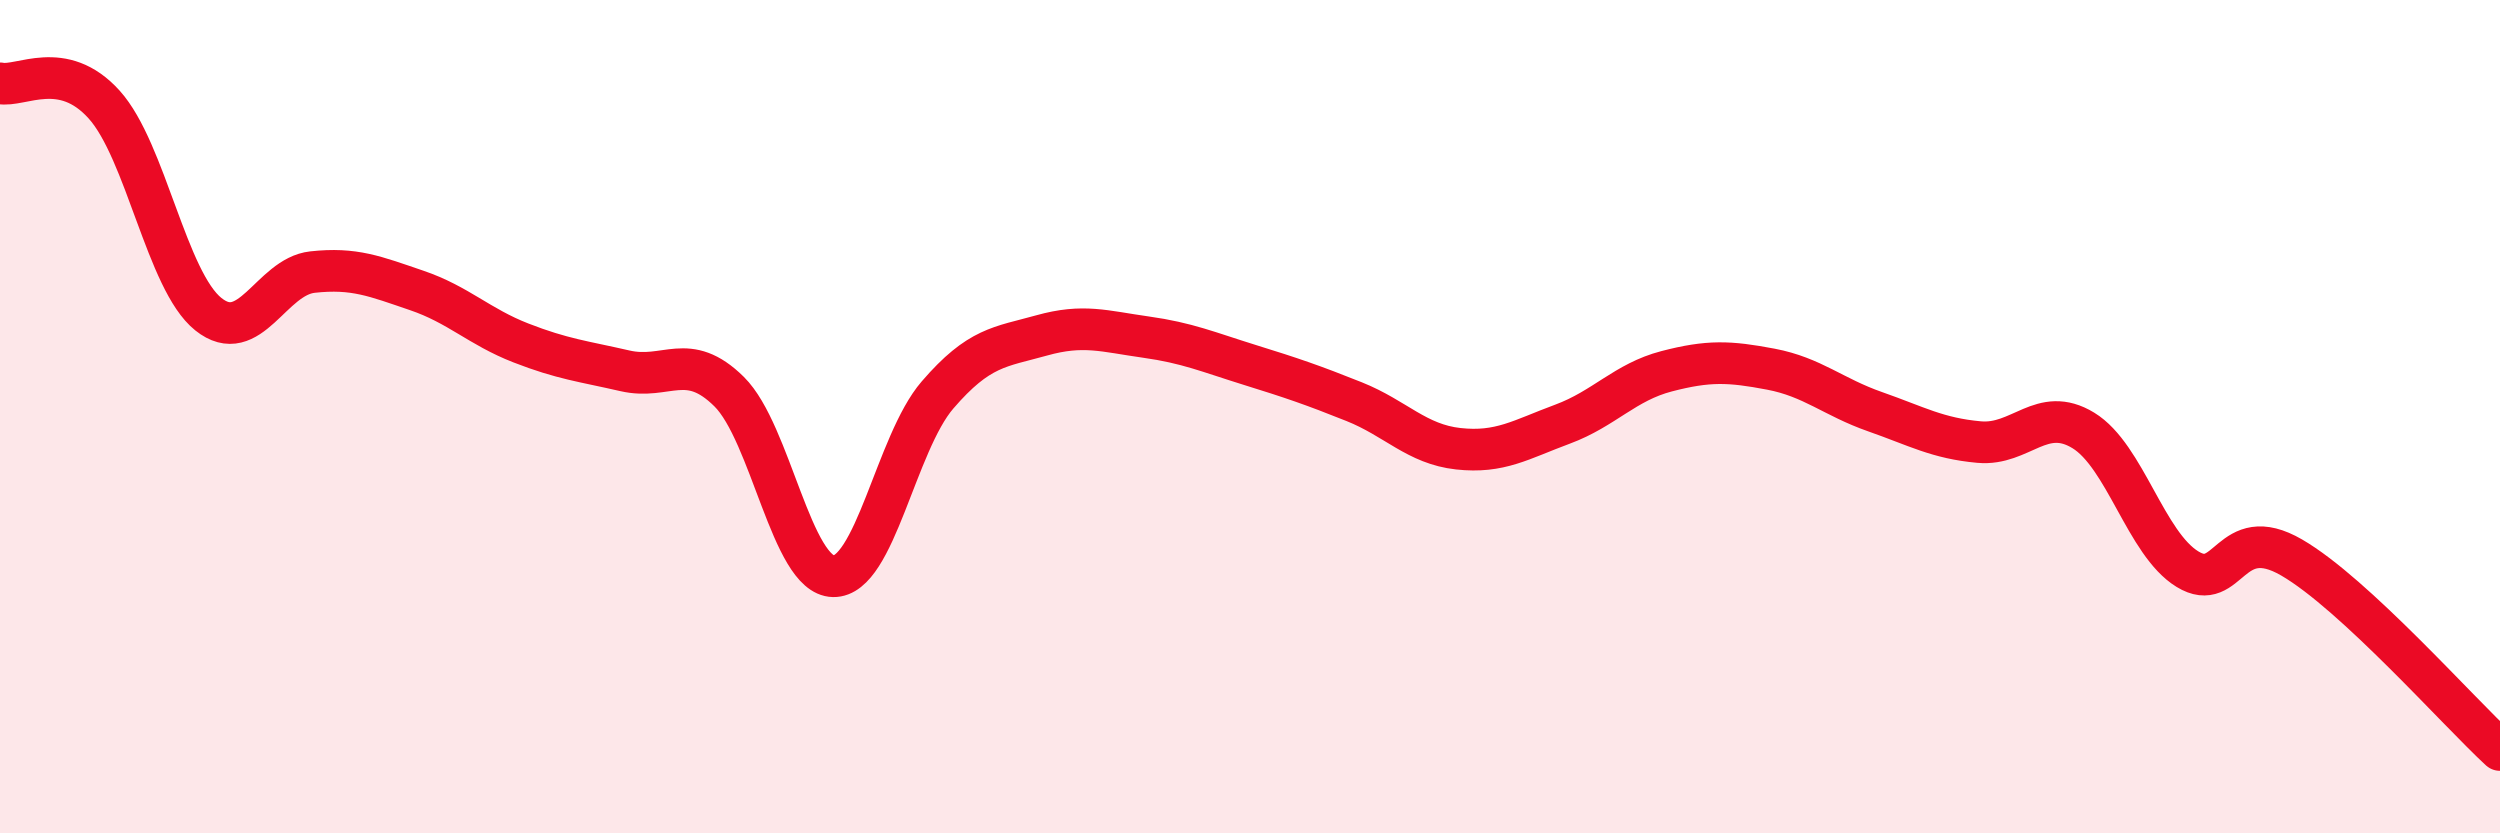 
    <svg width="60" height="20" viewBox="0 0 60 20" xmlns="http://www.w3.org/2000/svg">
      <path
        d="M 0,2 C 0.5,2.1 1.5,1.4 2.5,2.51 C 3.5,3.62 4,6.74 5,7.54 C 6,8.34 6.5,6.64 7.5,6.53 C 8.5,6.42 9,6.63 10,6.97 C 11,7.31 11.5,7.84 12.5,8.23 C 13.5,8.62 14,8.67 15,8.9 C 16,9.13 16.5,8.41 17.5,9.4 C 18.5,10.39 19,13.81 20,13.83 C 21,13.85 21.5,10.64 22.5,9.48 C 23.5,8.32 24,8.33 25,8.05 C 26,7.77 26.5,7.95 27.5,8.09 C 28.5,8.23 29,8.45 30,8.76 C 31,9.07 31.5,9.24 32.5,9.64 C 33.5,10.04 34,10.66 35,10.77 C 36,10.88 36.5,10.55 37.5,10.18 C 38.5,9.81 39,9.17 40,8.91 C 41,8.65 41.5,8.67 42.5,8.86 C 43.5,9.05 44,9.53 45,9.88 C 46,10.23 46.5,10.52 47.5,10.61 C 48.5,10.7 49,9.72 50,10.33 C 51,10.94 51.5,13.05 52.5,13.66 C 53.5,14.27 53.5,12.51 55,13.38 C 56.5,14.25 59,17.08 60,18L60 20L0 20Z"
        fill="#EB0A25"
        opacity="0.1"
        stroke-linecap="round"
        stroke-linejoin="round"
      />
      <path
        d="M 0,2 C 0.5,2.1 1.5,1.4 2.5,2.51 C 3.5,3.62 4,6.74 5,7.54 C 6,8.34 6.5,6.64 7.5,6.53 C 8.5,6.42 9,6.63 10,6.97 C 11,7.31 11.5,7.84 12.5,8.23 C 13.5,8.62 14,8.67 15,8.9 C 16,9.13 16.5,8.41 17.5,9.4 C 18.5,10.39 19,13.81 20,13.83 C 21,13.85 21.5,10.64 22.5,9.48 C 23.5,8.32 24,8.33 25,8.05 C 26,7.77 26.5,7.95 27.5,8.09 C 28.5,8.23 29,8.45 30,8.76 C 31,9.07 31.5,9.24 32.5,9.64 C 33.5,10.04 34,10.66 35,10.77 C 36,10.88 36.5,10.55 37.5,10.18 C 38.5,9.81 39,9.17 40,8.91 C 41,8.65 41.5,8.67 42.5,8.86 C 43.5,9.05 44,9.53 45,9.88 C 46,10.23 46.5,10.52 47.5,10.61 C 48.5,10.7 49,9.72 50,10.33 C 51,10.94 51.5,13.05 52.5,13.66 C 53.5,14.27 53.5,12.51 55,13.38 C 56.5,14.25 59,17.08 60,18"
        stroke="#EB0A25"
        stroke-width="1"
        fill="none"
        stroke-linecap="round"
        stroke-linejoin="round"
      />
    </svg>
  